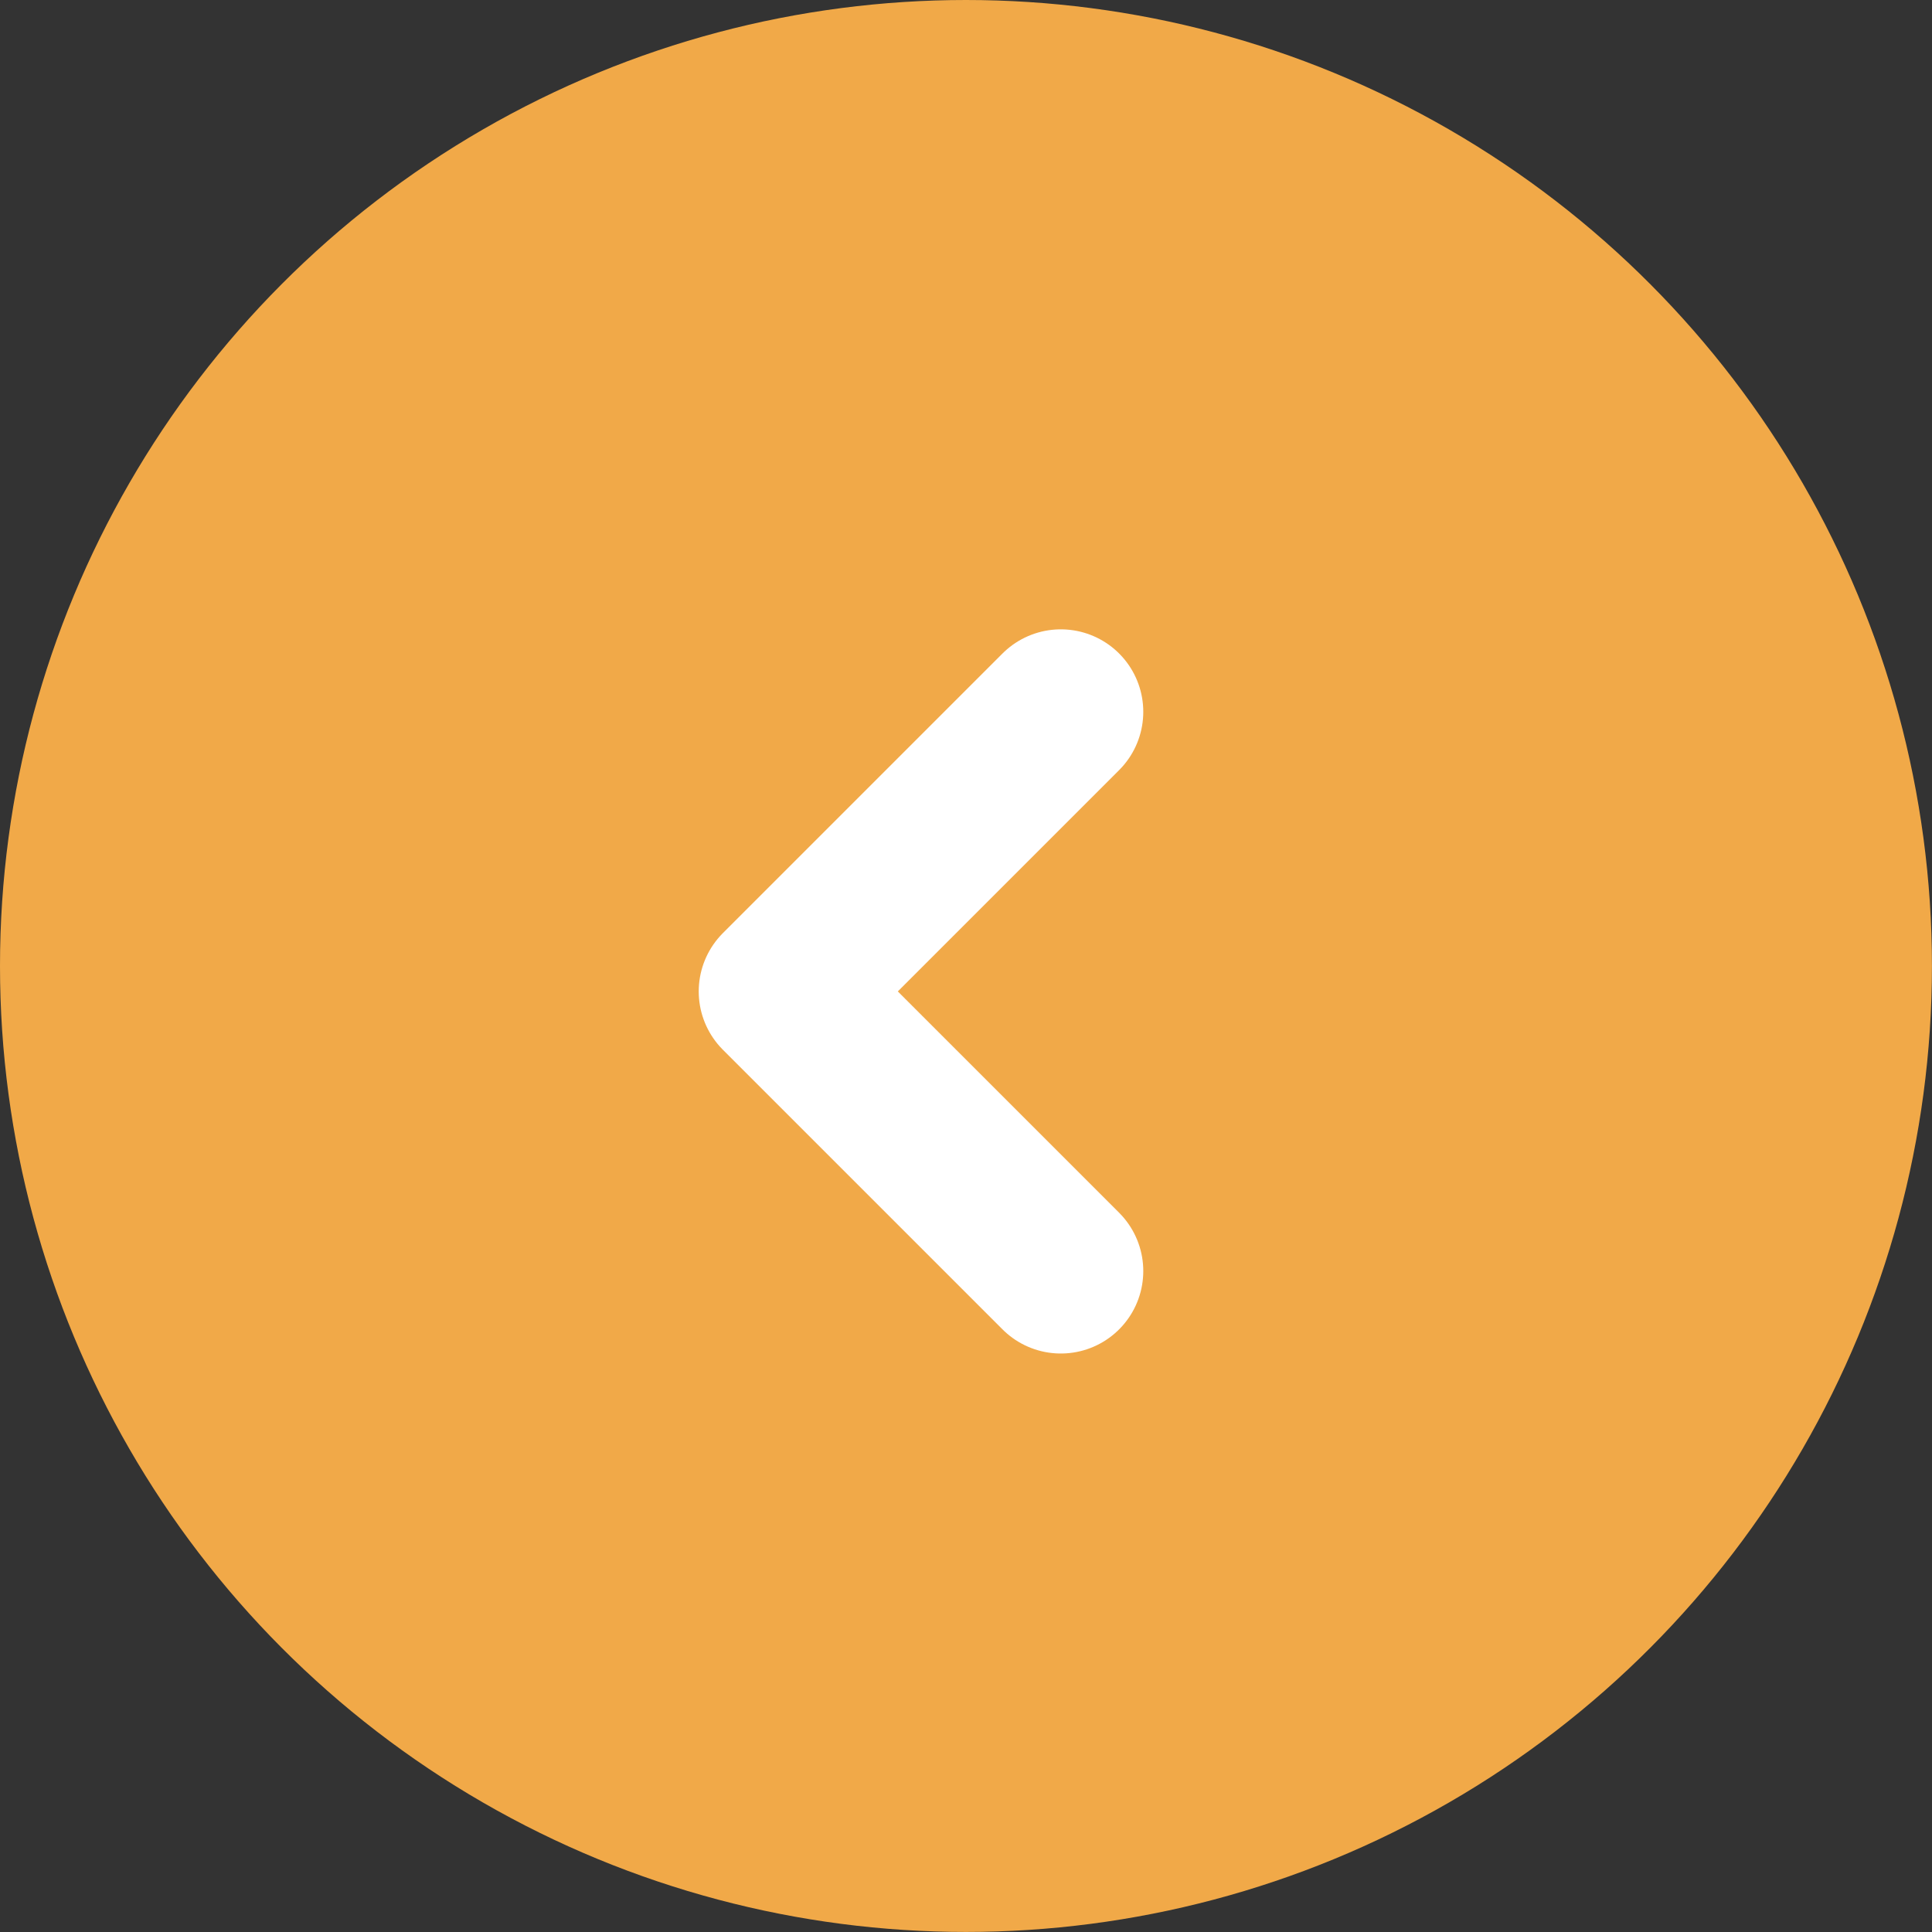 <svg xmlns="http://www.w3.org/2000/svg" viewBox="0 0 35.141 35.141"><rect x="0" y="0" width="35.141" height="35.141" fill="#333333" stroke="none"/><defs><style>.a{fill:#f1a948;}.b{fill:none;stroke:#fff;stroke-linecap:round;stroke-linejoin:round;stroke-width:3px;}</style></defs><g transform="translate(-155.43 -1351.43)"><circle class="a" cx="17.57" cy="17.57" r="17.57" transform="translate(155.43 1351.43)"/><path class="b" d="M819.614,173l-5.086,5.086,5.086,5.086" transform="translate(-644.889 1191.377)"/></g></svg>